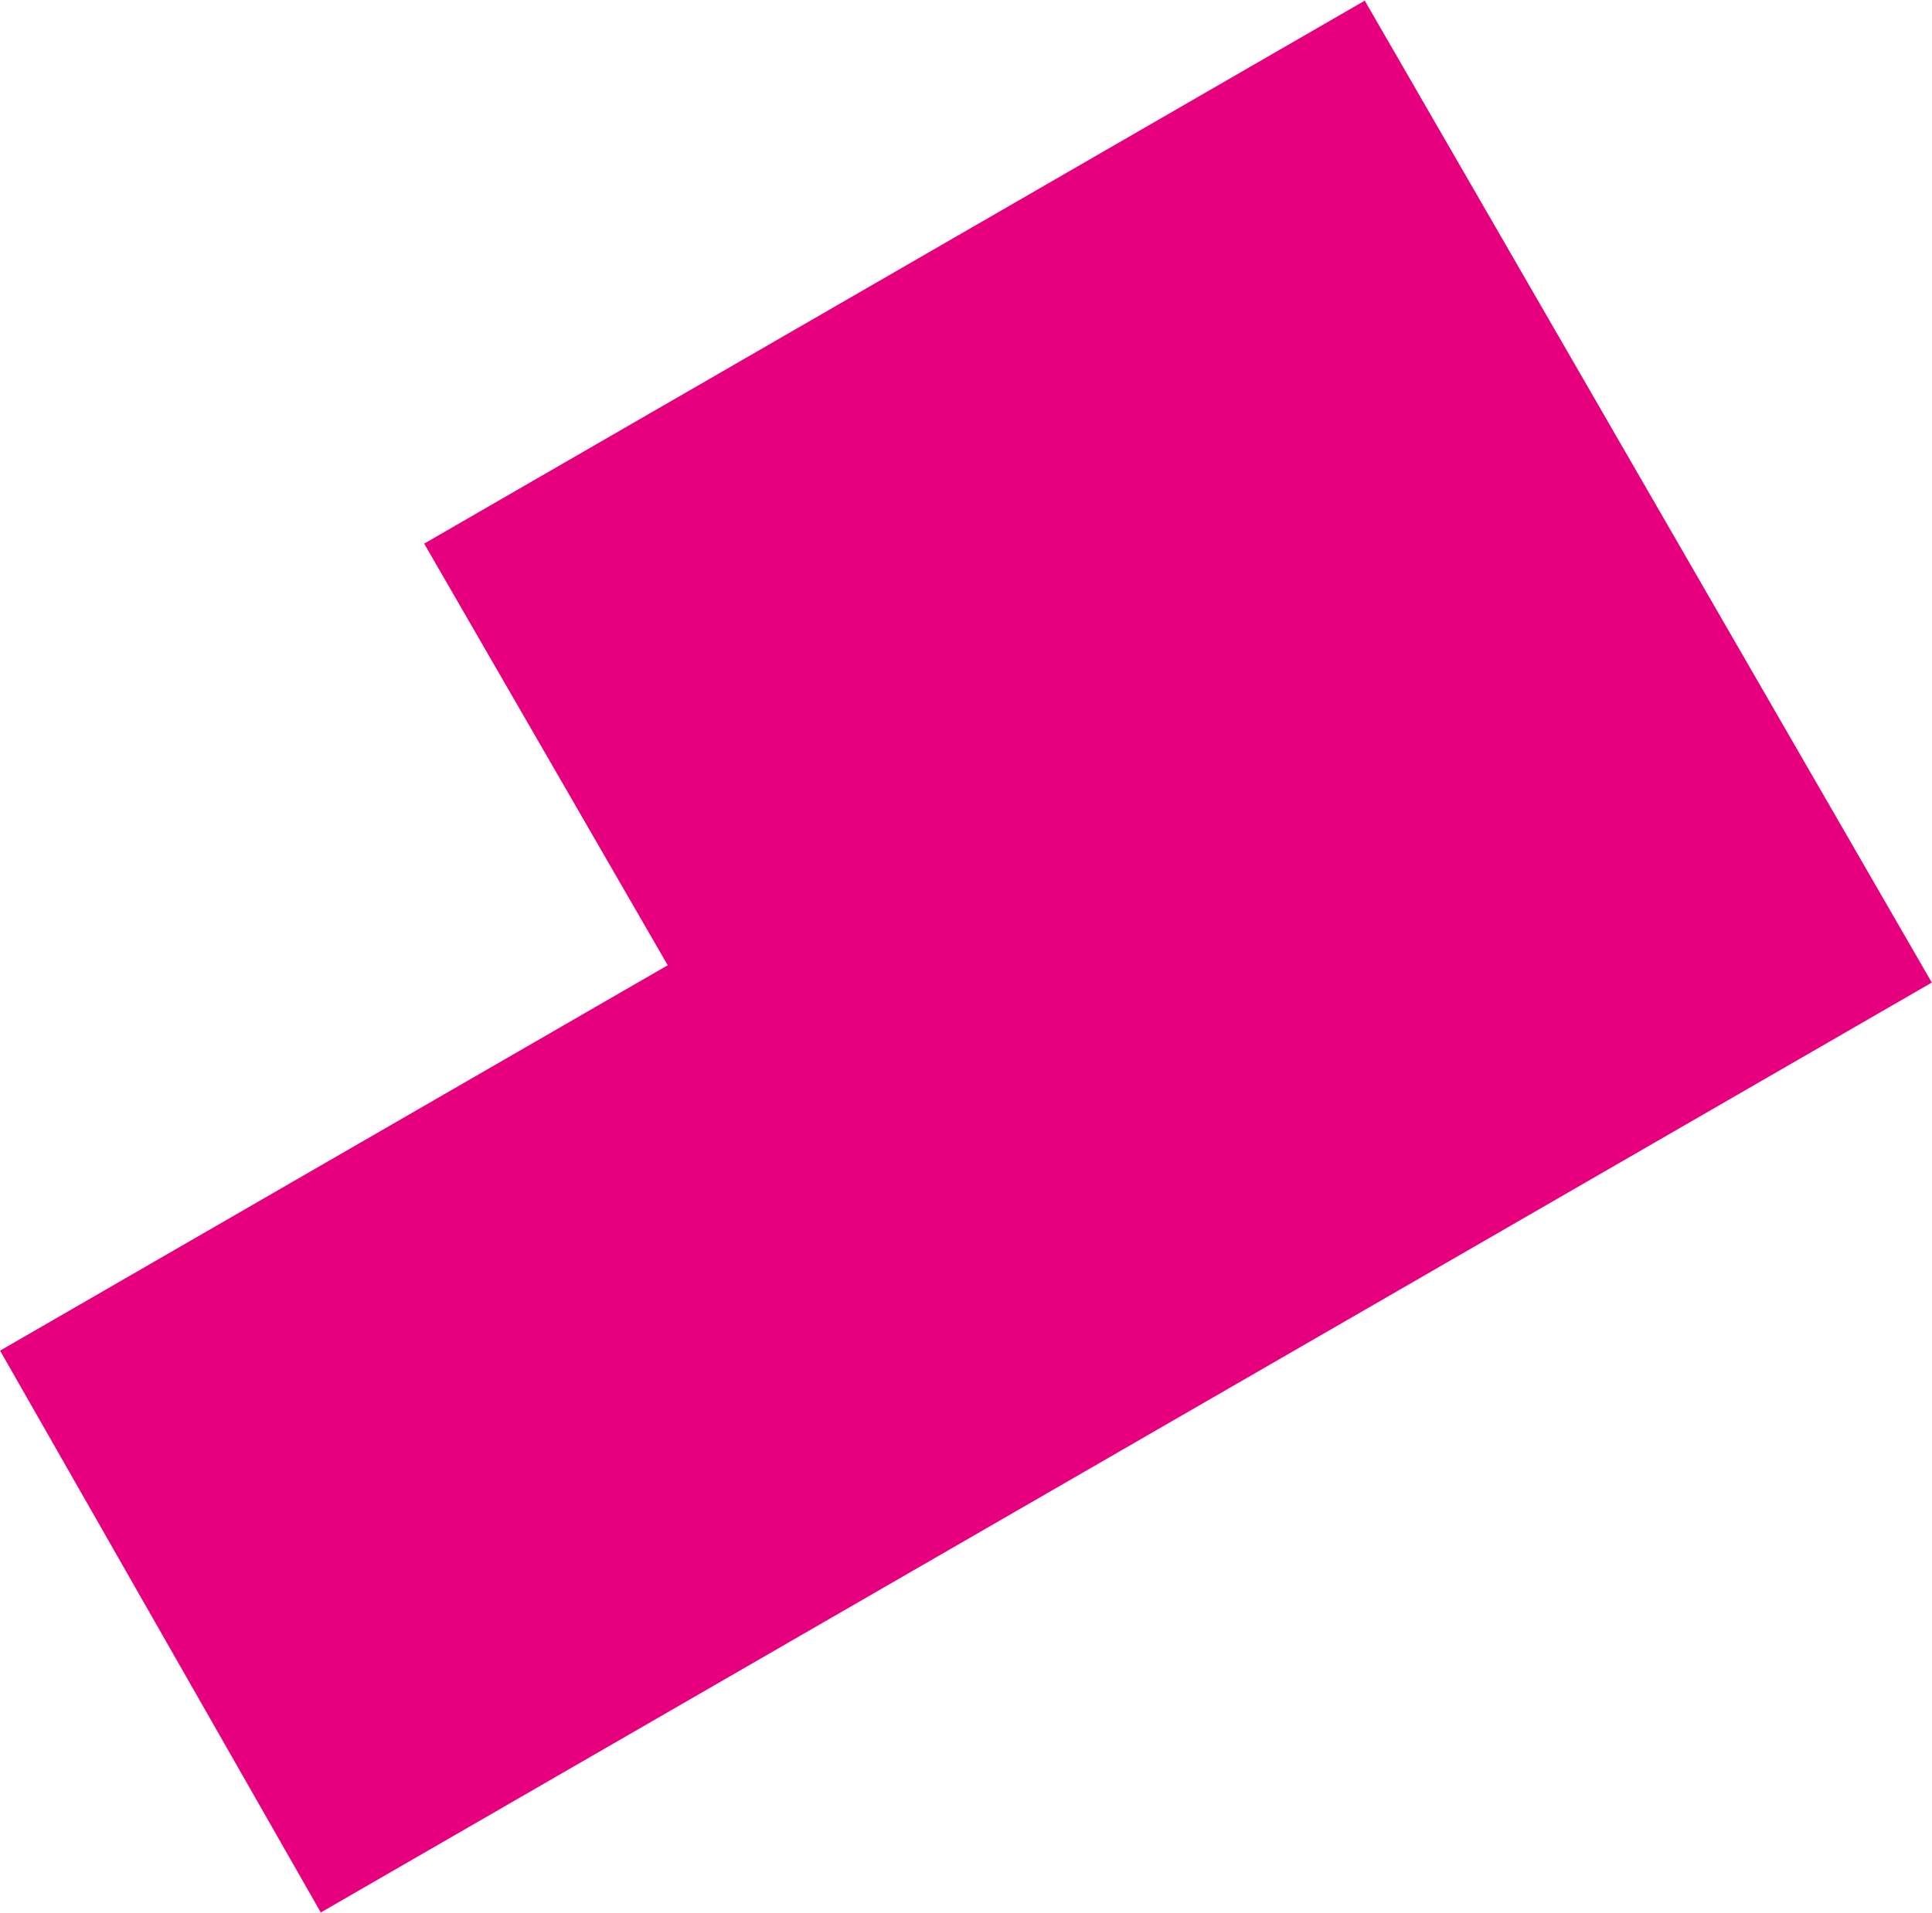 <svg width="1267" height="1255" viewBox="0 0 1267 1255" fill="none" xmlns="http://www.w3.org/2000/svg">
<g clip-path="url(#clip0_1052_4417)">
<path d="M0.045 885.949L437.887 633.161L278.172 356.586L895.008 0.422L1266.88 644.517L210.378 1254.49" fill="#E6007E"/>
</g>
<defs>
<clipPath id="clip0_1052_4417">
<rect width="1267" height="1255" fill="white"/>
</clipPath>
</defs>
</svg>
